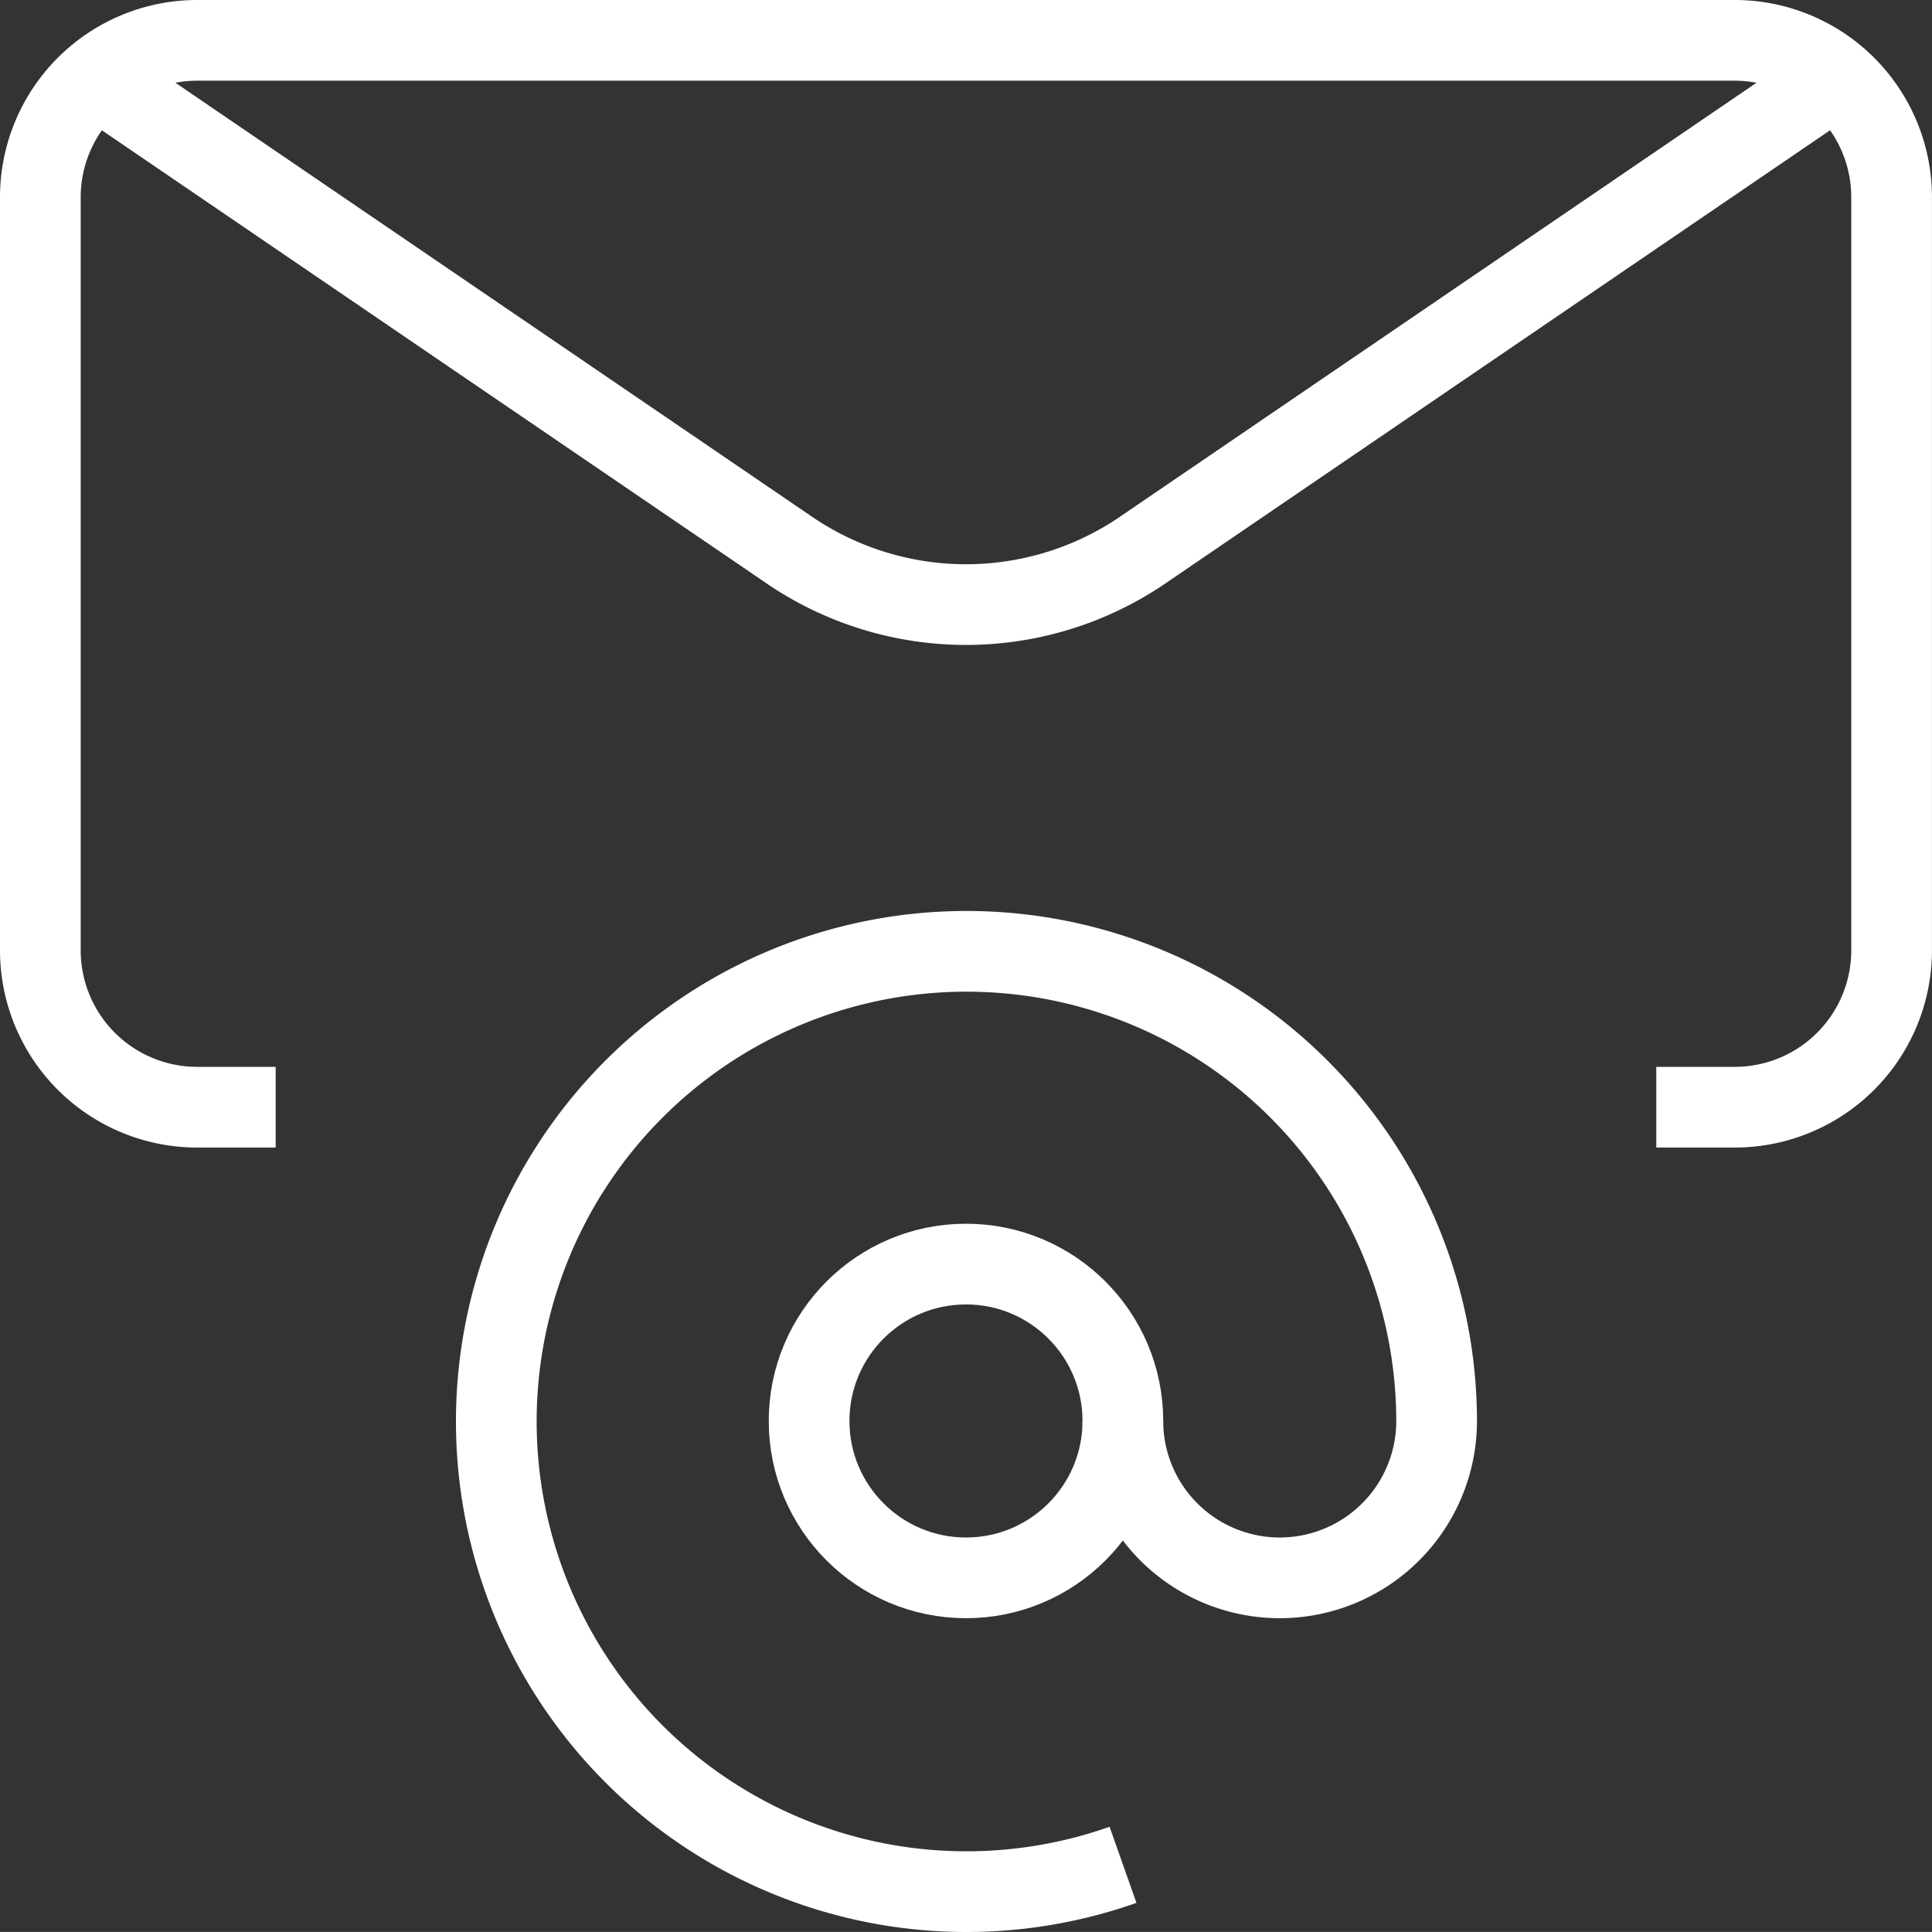 <svg xmlns="http://www.w3.org/2000/svg" xmlns:xlink="http://www.w3.org/1999/xlink" width="47.881" height="47.88" viewBox="0 0 47.881 47.88"><rect x="0" y="0" width="47.881" height="47.88" fill="#333333" stroke="none"/><defs><clipPath id="a"><rect width="47.88" height="47.88" transform="translate(0 0)" fill="none"/></clipPath></defs><g transform="translate(0 0)"><g clip-path="url(#a)"><path d="M6.832,27.44H4.888A3.888,3.888,0,0,1,1,23.552V4.889A3.889,3.889,0,0,1,4.888,1h38.1A3.889,3.889,0,0,1,46.88,4.889V23.552a3.888,3.888,0,0,1-3.888,3.888H41.048" fill="none" stroke="#fff" stroke-linejoin="round" stroke-width="2"/><path d="M2.378,1.919,19.627,13.677a7.774,7.774,0,0,0,8.627,0L45.5,1.919" fill="none" stroke="#fff" stroke-linejoin="round" stroke-width="2"/><circle cx="3.888" cy="3.888" r="3.888" transform="translate(20.052 31.328)" fill="none" stroke="#fff" stroke-linejoin="round" stroke-width="2"/><path d="M27.828,35.216a3.888,3.888,0,0,0,7.776,0h0a11.652,11.652,0,1,0-7.772,11" fill="none" stroke="#fff" stroke-linejoin="round" stroke-width="2"/></g></g></svg>